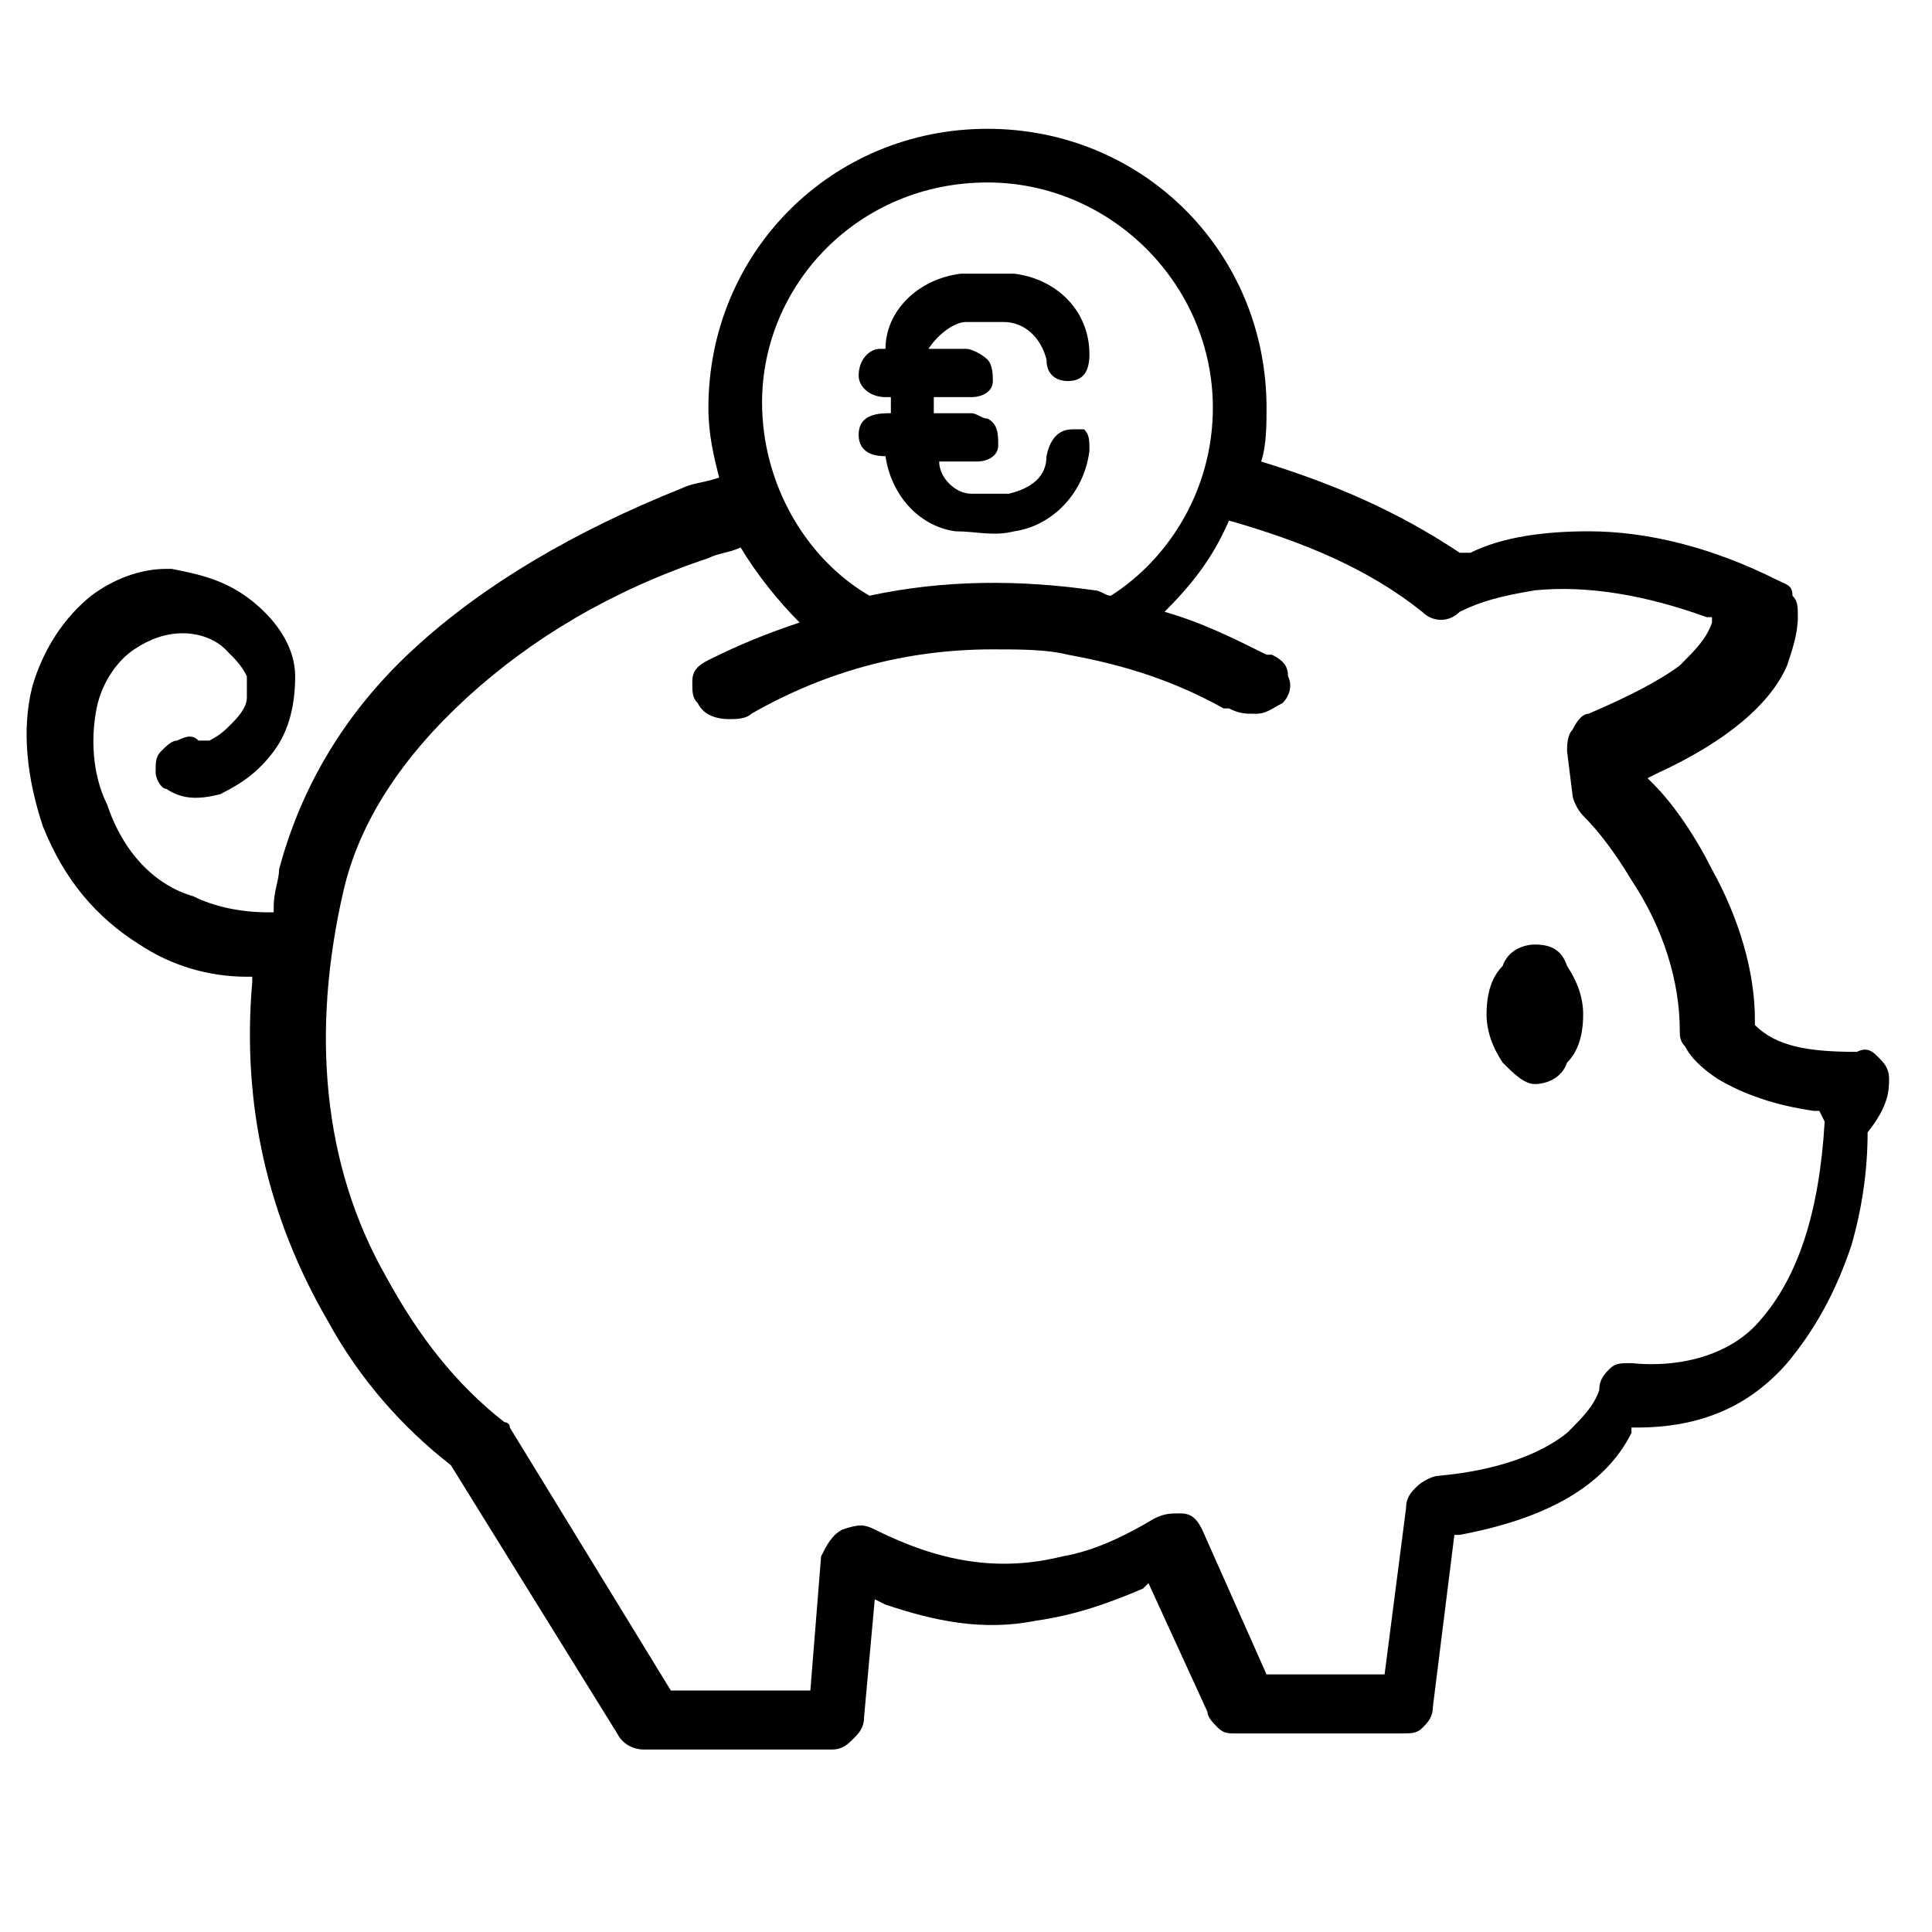 <svg xmlns="http://www.w3.org/2000/svg" xml:space="preserve" style="enable-background:new 0 0 36 36" version="1.0" viewBox="0 0 36 36"><path d="M28.6 17.6c-.2 0-.5.1-.6.4-.2.2-.3.5-.3.9 0 .3.1.6.3.9.2.2.4.4.6.4.2 0 .5-.1.6-.4.2-.2.3-.5.3-.9 0-.3-.1-.6-.3-.9-.1-.3-.3-.4-.6-.4z"/><path d="M35.2 20.1c0-.2-.1-.3-.2-.4-.1-.1-.2-.2-.4-.1-.9 0-1.5-.1-1.9-.5V19c0-.9-.3-1.9-.8-2.8-.3-.6-.7-1.2-1.1-1.6l-.1-.1.2-.1c1.3-.6 2.1-1.3 2.4-2 .1-.3.2-.6.2-.9 0-.2 0-.3-.1-.4 0-.2-.1-.2-.3-.3-1.2-.6-2.4-.9-3.5-.9-.8 0-1.6.1-2.2.4h-.2C26 9.5 24.8 9 23.5 8.6c.1-.3.1-.7.1-1 0-2.9-2.3-5.2-5.2-5.2s-5.2 2.3-5.2 5.2c0 .5.1.9.2 1.3-.3.1-.5.1-.7.2-2 .8-3.7 1.8-5 3-1.3 1.2-2.1 2.6-2.5 4.1 0 .2-.1.4-.1.7v.1H5c-.5 0-1-.1-1.4-.3-.7-.2-1.3-.8-1.6-1.7-.3-.6-.3-1.3-.2-1.8.1-.5.4-.9.7-1.1.3-.2.6-.3.9-.3.3 0 .6.1.8.3.2.2.3.3.4.5v.4c0 .2-.2.4-.3.5-.1.1-.2.2-.4.3h-.2c-.1-.1-.2-.1-.4 0-.1 0-.2.1-.3.2-.1.1-.1.2-.1.4 0 .1.1.3.2.3.3.2.6.2 1 .1.4-.2.7-.4 1-.8.3-.4.4-.9.4-1.4 0-.5-.3-1-.8-1.4-.5-.4-1-.5-1.5-.6h-.1c-.5 0-1 .2-1.4.5-.5.4-.9 1-1.1 1.7-.2.8-.1 1.7.2 2.6.4 1 1 1.7 1.8 2.2.6.4 1.3.6 2 .6h.1v.1c-.2 2.3.3 4.4 1.4 6.3.6 1.1 1.4 2 2.3 2.7l3.1 5c.1.2.3.3.5.3h3.5c.2 0 .3-.1.4-.2.1-.1.2-.2.2-.4l.2-2.2.2.1c.9.3 1.8.5 2.8.3.7-.1 1.3-.3 2-.6l.1-.1 1.1 2.4c0 .1.1.2.2.3s.2.1.3.1h3.1c.2 0 .3 0 .4-.1.1-.1.2-.2.2-.4l.4-3.2h.1c1.6-.3 2.7-.9 3.2-1.9v-.1h.1c1.2 0 2.1-.4 2.8-1.2.5-.6.9-1.3 1.2-2.2.2-.7.3-1.4.3-2.1.4-.5.4-.8.4-1zM18.4 3.4c2.3 0 4.2 1.9 4.2 4.2 0 1.5-.8 2.8-1.9 3.5-.1 0-.2-.1-.3-.1-1.4-.2-2.8-.2-4.2.1-1.2-.7-2-2.1-2-3.6 0-2.2 1.8-4.1 4.2-4.1zM34 20.9c-.1 1.7-.5 2.9-1.2 3.7-.5.6-1.4.9-2.4.8-.2 0-.3 0-.4.1-.1.1-.2.2-.2.4-.1.3-.3.5-.6.8-.5.4-1.3.7-2.4.8-.1 0-.3.1-.4.2-.1.1-.2.2-.2.4l-.4 3.1h-2.2l-1.2-2.7c-.1-.2-.2-.3-.4-.3s-.3 0-.5.1c-.5.3-1.1.6-1.7.7-1.2.3-2.3.1-3.5-.5-.2-.1-.3-.1-.6 0-.2.1-.3.3-.4.5l-.2 2.5h-2.6l-3-4.9c0-.1-.1-.1-.1-.1-.9-.7-1.6-1.6-2.2-2.7-1.2-2.1-1.4-4.6-.8-7.2.3-1.3 1.1-2.5 2.3-3.6 1.2-1.1 2.7-2 4.5-2.6.2-.1.4-.1.6-.2.3.5.7 1 1.1 1.4-.6.2-1.1.4-1.7.7-.2.1-.3.2-.3.4s0 .3.1.4c.1.2.3.3.6.3.1 0 .3 0 .4-.1 1.4-.8 2.9-1.2 4.5-1.2.5 0 1 0 1.4.1 1.1.2 2 .5 2.9 1h.1c.2.1.3.1.5.1s.3-.1.5-.2c.1-.1.2-.3.1-.5 0-.2-.1-.3-.3-.4h-.1c-.6-.3-1.2-.6-1.9-.8.5-.5.9-1 1.2-1.7 1.4.4 2.6.9 3.6 1.7.2.2.5.2.7 0 .4-.2.8-.3 1.4-.4 1-.1 2.1.1 3.2.5h.1v.1c-.1.3-.3.5-.6.8-.4.3-1 .6-1.7.9-.1 0-.2.1-.3.3-.1.1-.1.3-.1.4l.1.8c0 .1.1.3.2.4.3.3.6.7.9 1.2.6.9.9 1.9.9 2.8 0 .1 0 .2.1.3.1.2.3.4.6.6.5.3 1.1.5 1.8.6h.1l.1.2z"/><path d="M16.5 7.4h.1v.3c-.2 0-.6 0-.6.4s.4.4.5.4c.1.7.6 1.3 1.3 1.4.4 0 .7.1 1.1 0 .7-.1 1.3-.7 1.4-1.5 0-.2 0-.3-.1-.4H20c-.1 0-.4 0-.5.5 0 .4-.3.6-.7.7h-.7c-.3 0-.6-.3-.6-.6h.7c.2 0 .4-.1.4-.3 0-.2 0-.4-.2-.5-.1 0-.2-.1-.3-.1h-.7v-.3h.7c.2 0 .4-.1.4-.3 0-.1 0-.3-.1-.4-.1-.1-.3-.2-.4-.2h-.7c.2-.3.5-.5.7-.5h.7c.4 0 .7.3.8.7 0 .3.2.4.4.4.3 0 .4-.2.4-.5 0-.8-.6-1.4-1.4-1.5h-1c-.8.1-1.4.7-1.4 1.4h-.1c-.2 0-.4.2-.4.5 0 .2.2.4.5.4z"/></svg>